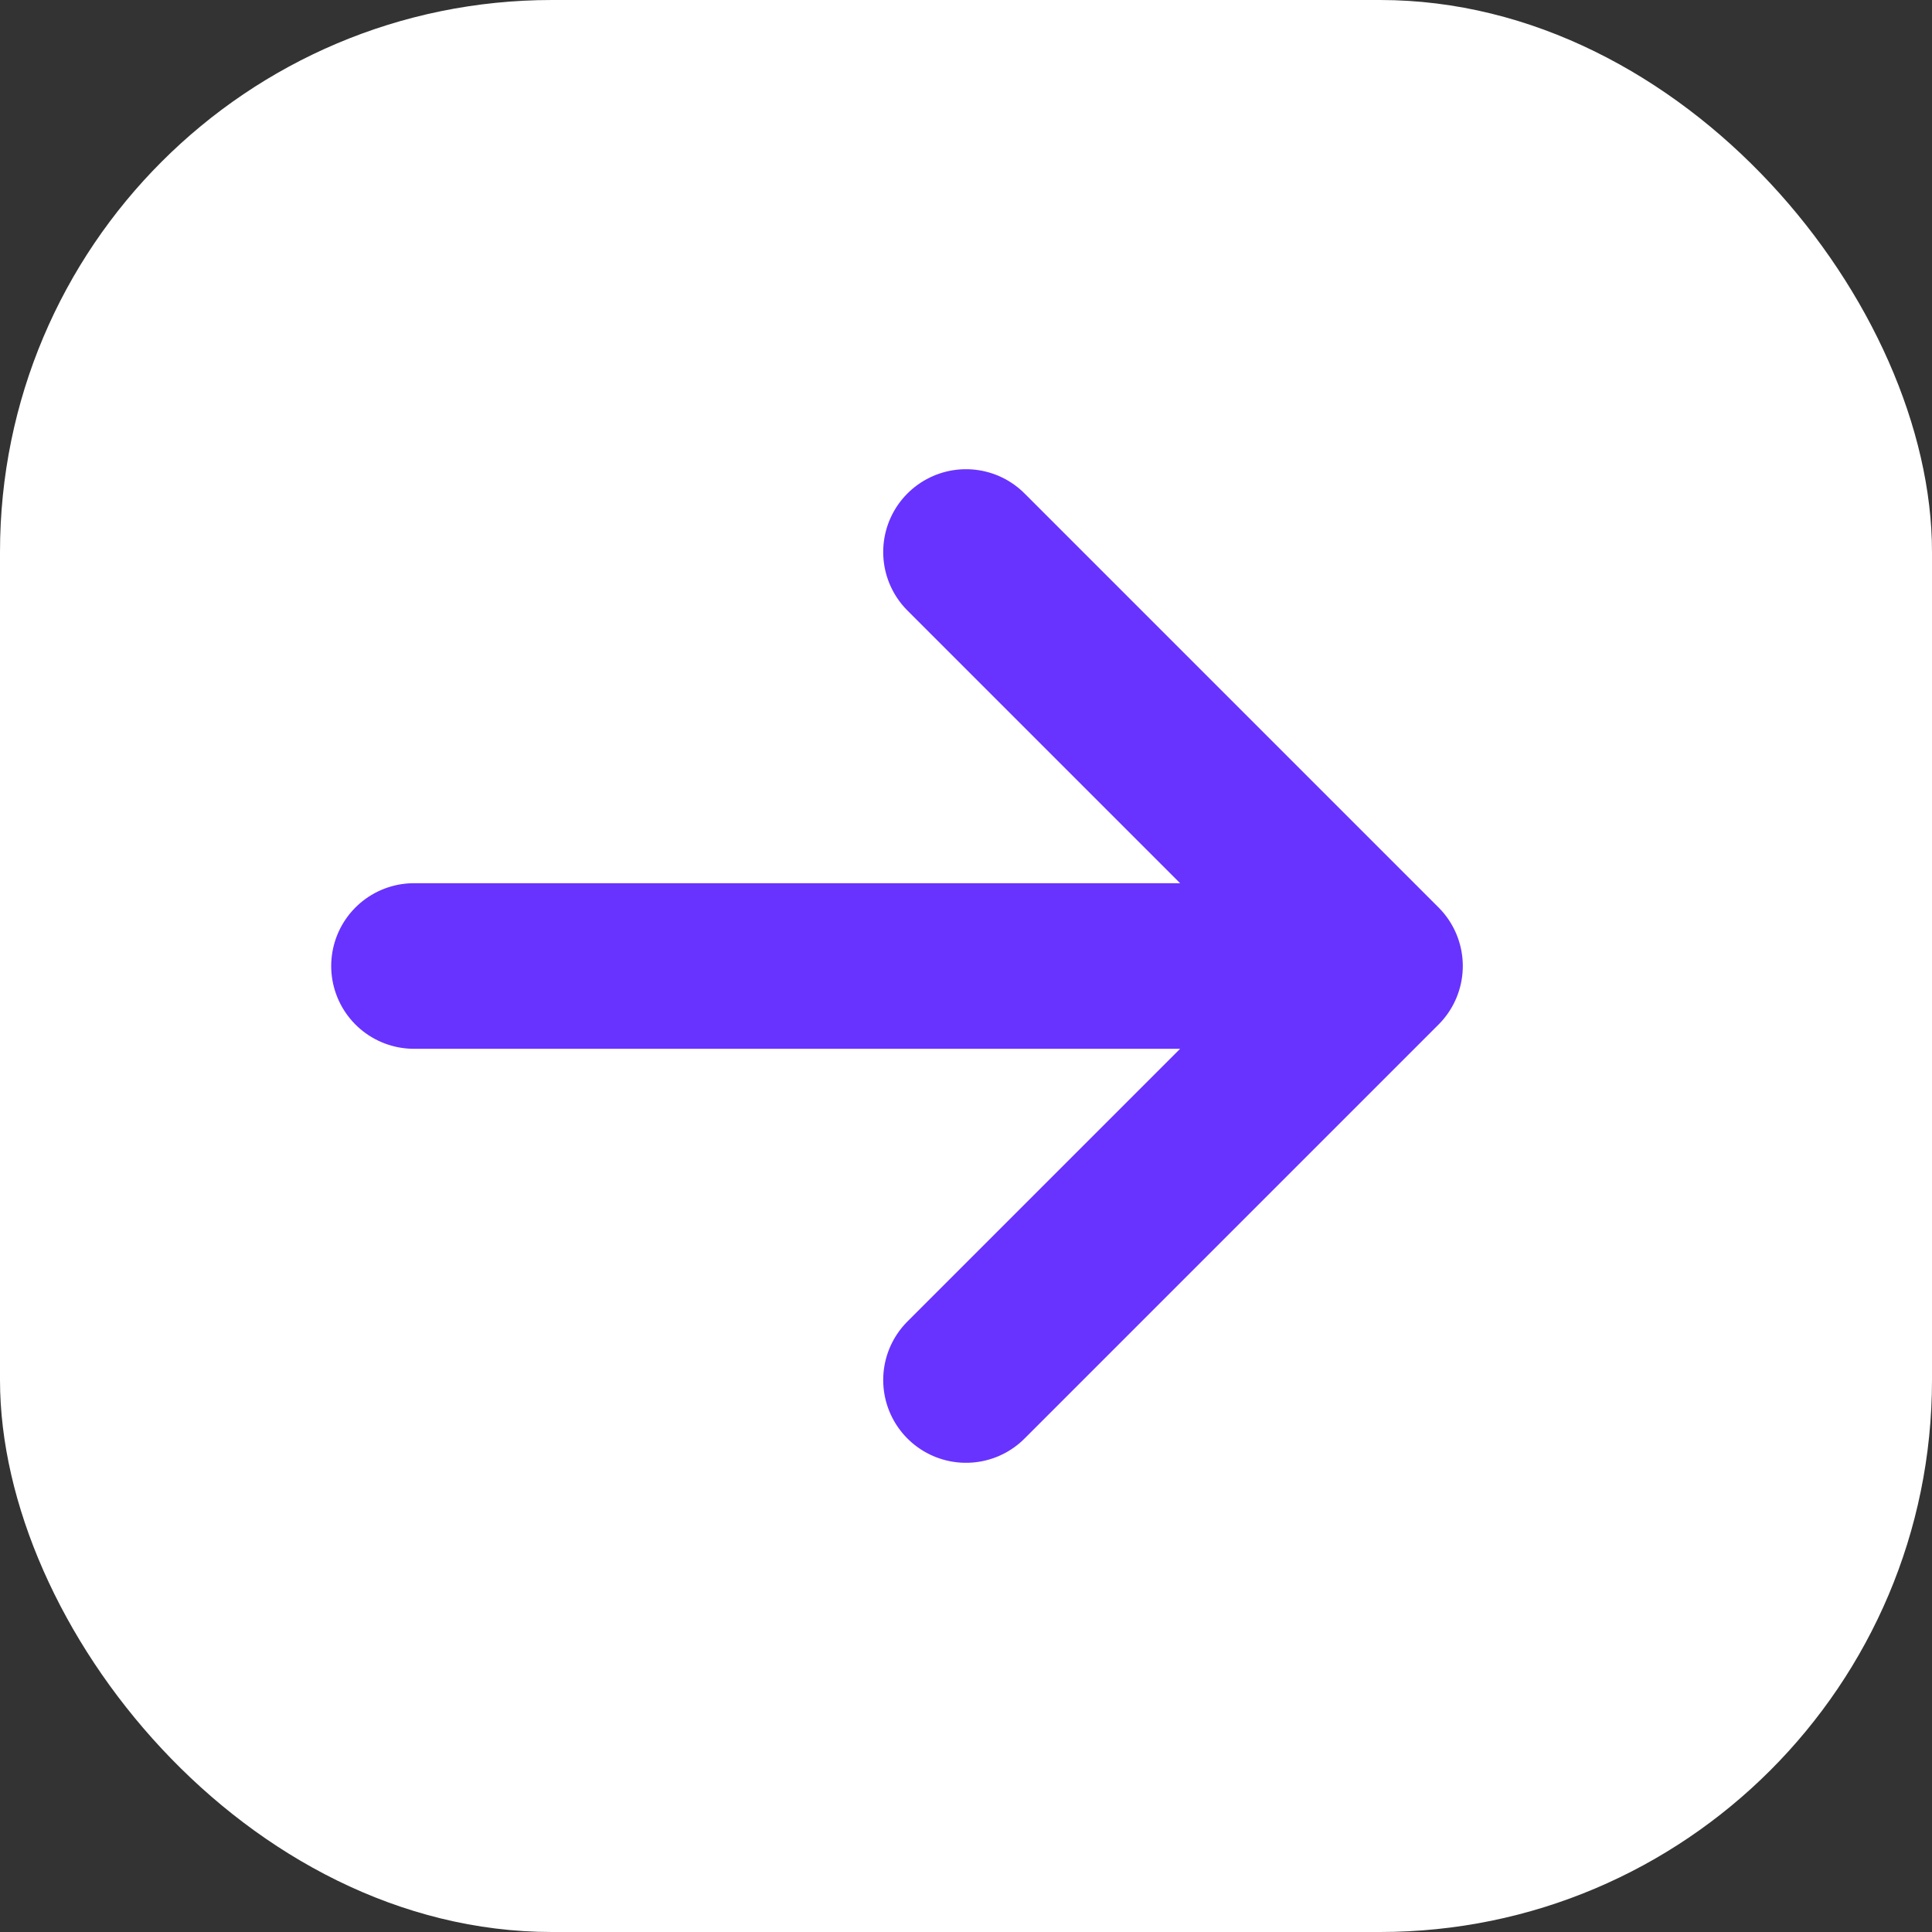 <?xml version="1.0" encoding="UTF-8"?> <svg xmlns="http://www.w3.org/2000/svg" width="14" height="14" viewBox="0 0 14 14" fill="none"><rect x="0" y="0" width="14" height="14" fill="#333333" stroke="none"/><rect width="14" height="14" rx="4" fill="white"></rect><path d="M3 7H10M10 7L7 4M10 7L7 10" stroke="#6833FE" stroke-width="1.2" stroke-linecap="round" stroke-linejoin="round"></path></svg> 